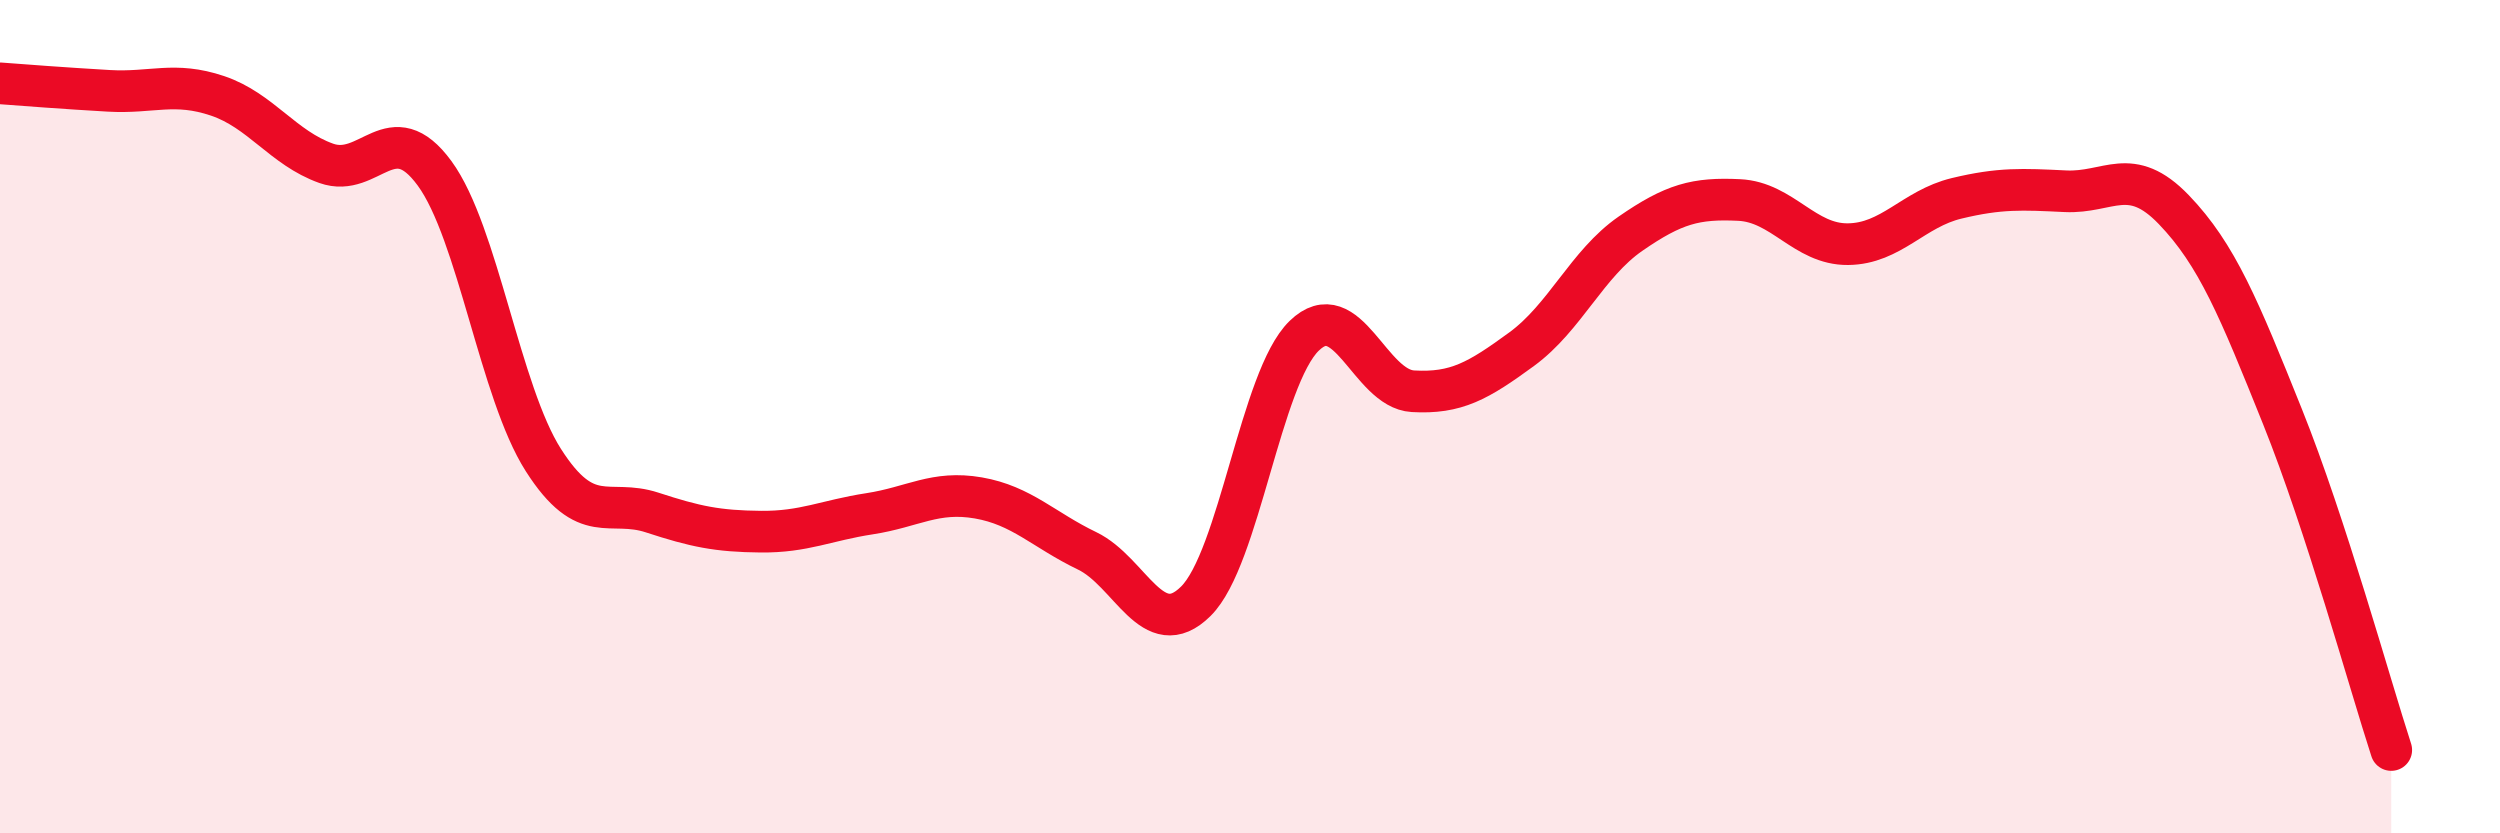 
    <svg width="60" height="20" viewBox="0 0 60 20" xmlns="http://www.w3.org/2000/svg">
      <path
        d="M 0,2 C 0.52,2.04 1.57,2.12 2.61,2.18 C 3.65,2.24 4.18,1.95 5.22,2.3 C 6.26,2.65 6.79,3.55 7.83,3.92 C 8.87,4.29 9.39,2.74 10.43,4.16 C 11.47,5.58 12,9.41 13.04,11.04 C 14.08,12.67 14.61,11.96 15.65,12.3 C 16.69,12.64 17.22,12.75 18.26,12.76 C 19.3,12.77 19.83,12.49 20.87,12.33 C 21.91,12.17 22.44,11.77 23.48,11.95 C 24.52,12.13 25.05,12.72 26.09,13.22 C 27.13,13.72 27.66,15.46 28.7,14.43 C 29.74,13.4 30.26,9.07 31.3,8.06 C 32.34,7.05 32.87,9.33 33.91,9.39 C 34.95,9.45 35.48,9.14 36.52,8.38 C 37.56,7.62 38.09,6.33 39.13,5.61 C 40.17,4.89 40.7,4.75 41.74,4.8 C 42.78,4.85 43.31,5.87 44.35,5.86 C 45.39,5.85 45.92,5.01 46.96,4.76 C 48,4.51 48.53,4.54 49.57,4.59 C 50.61,4.64 51.13,3.95 52.17,5.03 C 53.21,6.11 53.74,7.41 54.78,10 C 55.82,12.59 56.87,16.4 57.39,18L57.39 20L0 20Z"
        fill="#EB0A25"
        opacity="0.1"
        stroke-linecap="round"
        stroke-linejoin="round"
      />
      <path
        d="M 0,2 C 0.52,2.04 1.57,2.12 2.61,2.18 C 3.65,2.24 4.18,1.95 5.22,2.3 C 6.26,2.65 6.79,3.55 7.83,3.92 C 8.87,4.29 9.39,2.74 10.43,4.16 C 11.47,5.58 12,9.41 13.04,11.04 C 14.08,12.67 14.61,11.96 15.65,12.3 C 16.69,12.64 17.22,12.75 18.26,12.76 C 19.3,12.77 19.83,12.49 20.87,12.33 C 21.91,12.17 22.44,11.77 23.48,11.95 C 24.52,12.13 25.05,12.72 26.09,13.22 C 27.13,13.72 27.66,15.46 28.7,14.43 C 29.74,13.4 30.26,9.07 31.3,8.06 C 32.34,7.05 32.87,9.33 33.91,9.39 C 34.95,9.45 35.48,9.14 36.52,8.38 C 37.56,7.62 38.09,6.33 39.13,5.61 C 40.17,4.89 40.7,4.75 41.74,4.8 C 42.78,4.85 43.31,5.87 44.35,5.86 C 45.39,5.85 45.92,5.01 46.96,4.76 C 48,4.51 48.53,4.54 49.57,4.59 C 50.61,4.64 51.13,3.95 52.17,5.03 C 53.21,6.11 53.74,7.41 54.78,10 C 55.82,12.59 56.87,16.4 57.39,18"
        stroke="#EB0A25"
        stroke-width="1"
        fill="none"
        stroke-linecap="round"
        stroke-linejoin="round"
      />
    </svg>
  